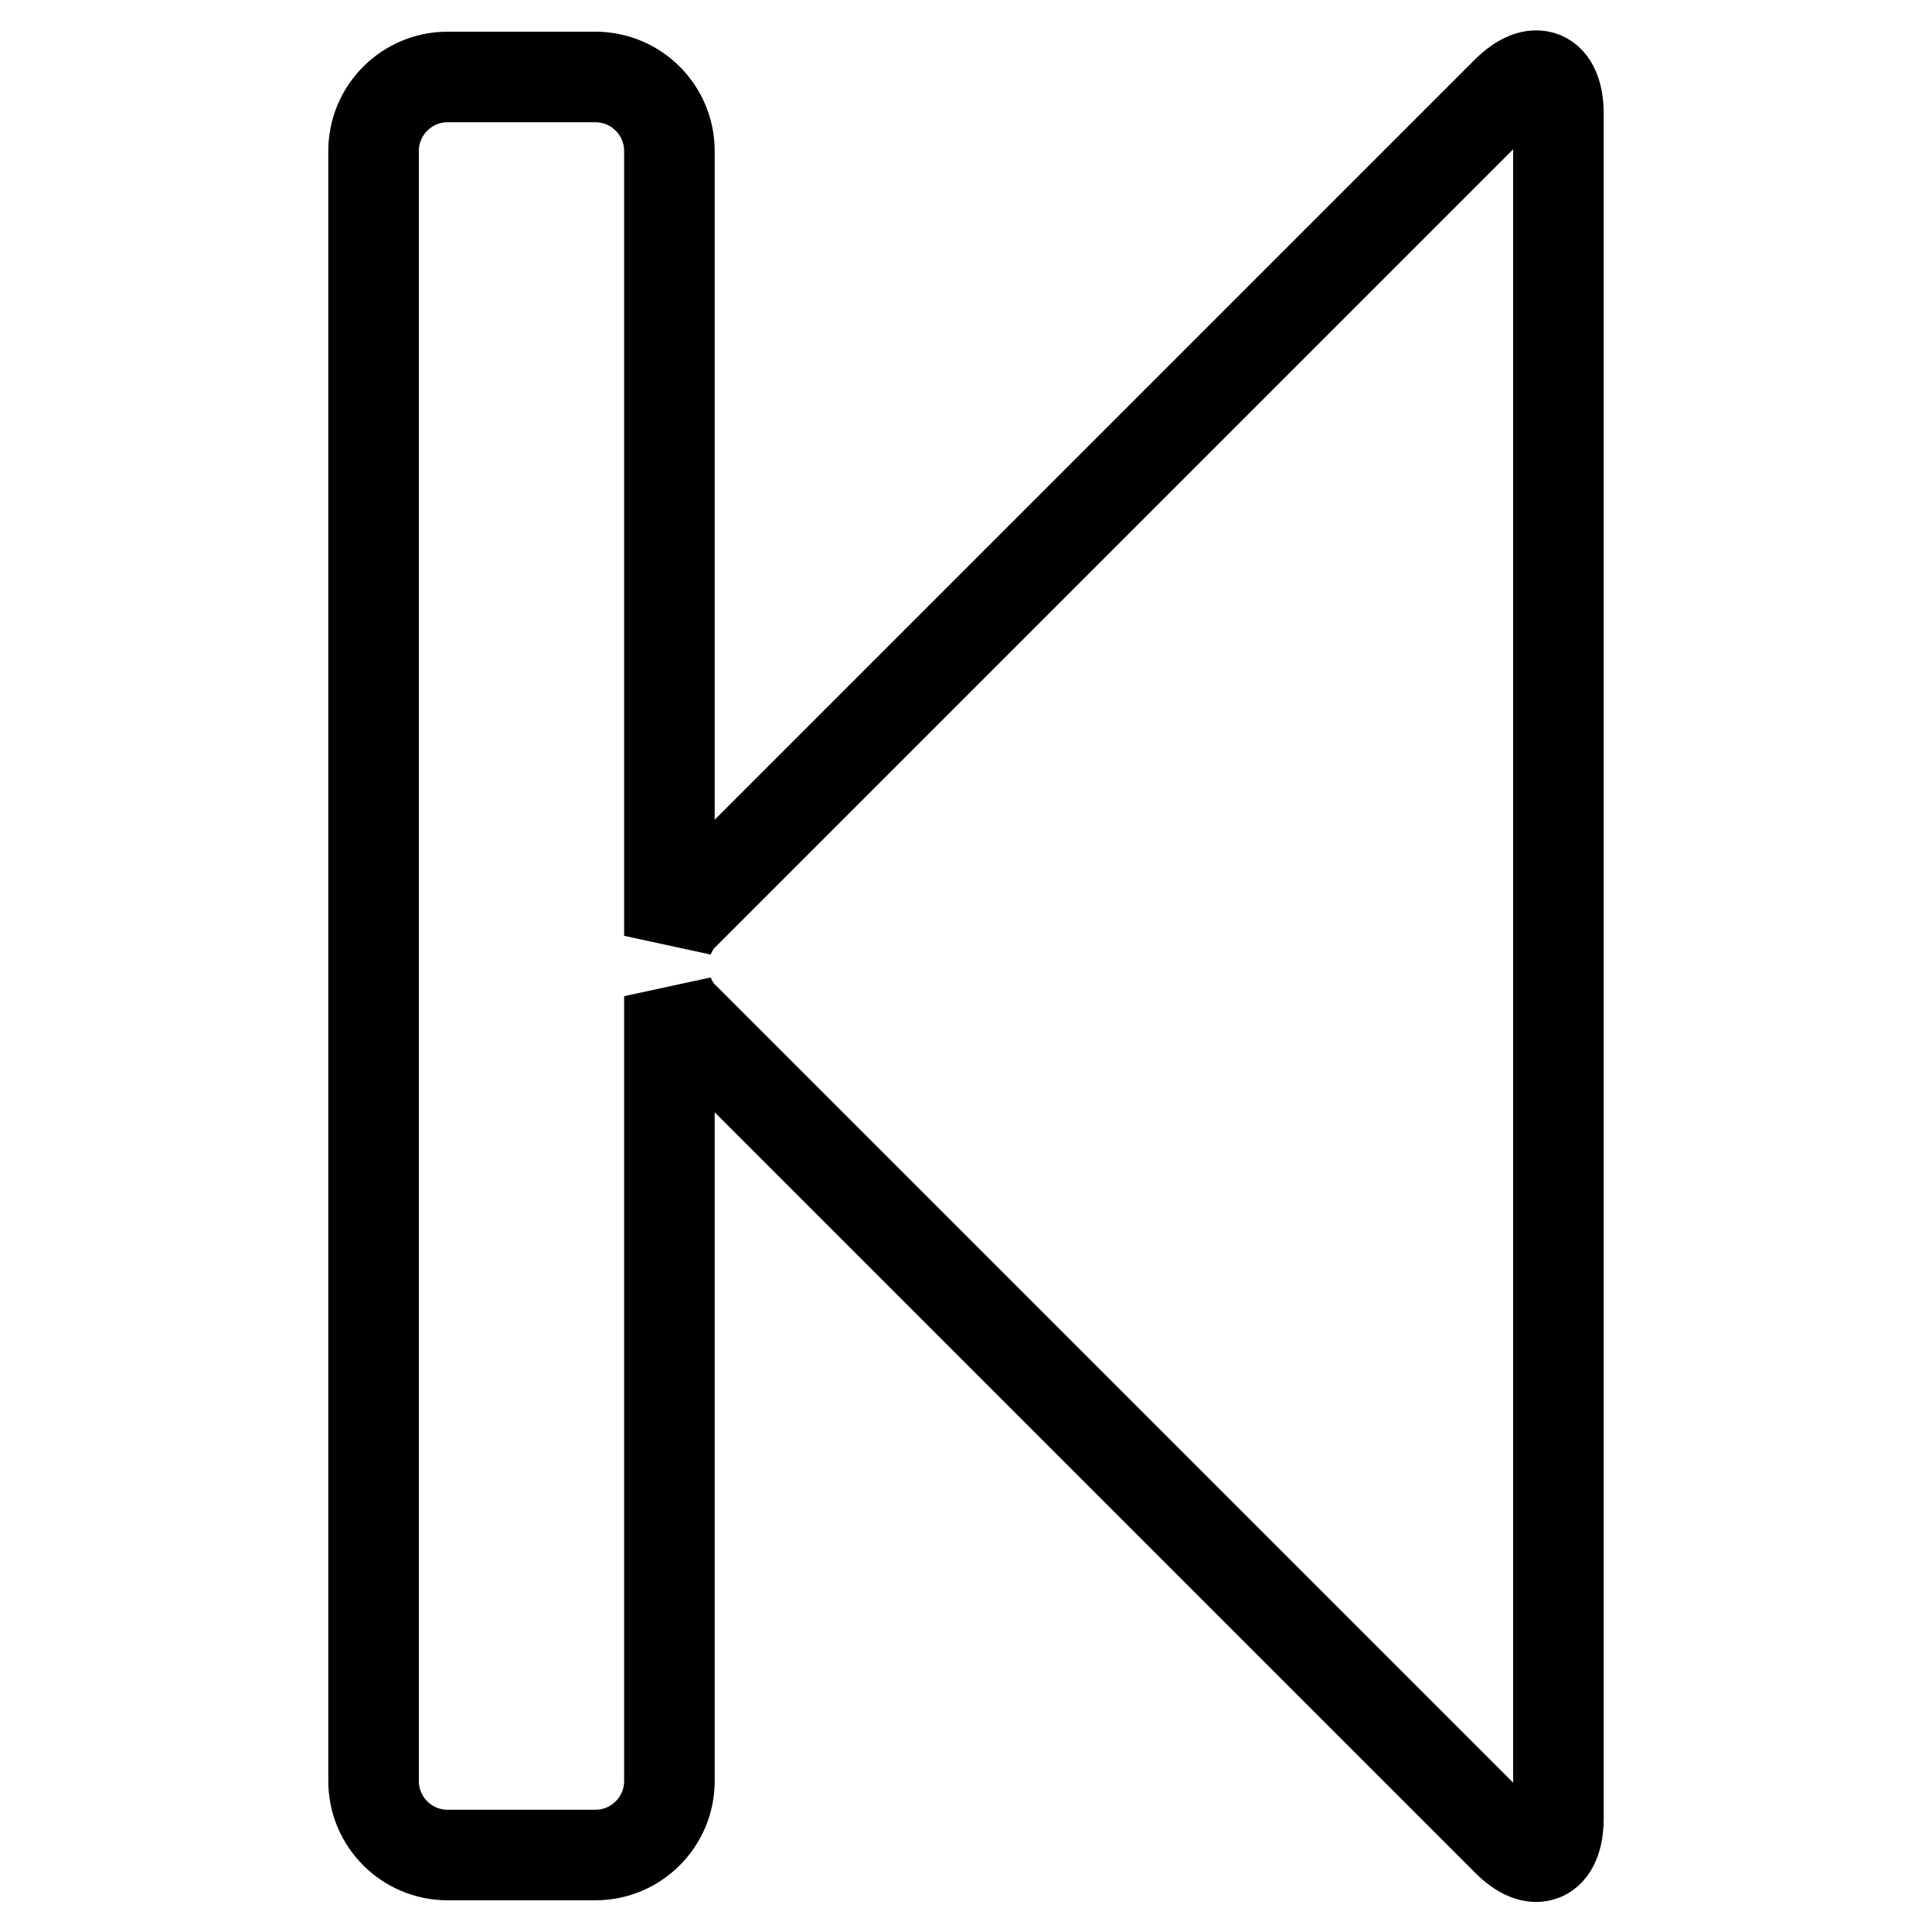 <?xml version="1.0" encoding="utf-8"?>
<!-- Svg Vector Icons : http://www.onlinewebfonts.com/icon -->
<!DOCTYPE svg PUBLIC "-//W3C//DTD SVG 1.1//EN" "http://www.w3.org/Graphics/SVG/1.1/DTD/svg11.dtd">
<svg version="1.1" xmlns="http://www.w3.org/2000/svg" xmlns:xlink="http://www.w3.org/1999/xlink" x="0px" y="0px" viewBox="0 0 256 256" enable-background="new 0 0 256 256" xml:space="preserve">
<g> <path stroke-width="12" fill-opacity="0" stroke="#000000"  d="M199.6,12.2c3.8-3.8,6.9-2.5,6.9,2.9v225.8c0,5.4-3.1,6.8-6.9,2.9L90.7,134.9c-0.9-0.8-1.5-1.8-2-2.9v104 c0,5.4-4.4,9.8-9.8,9.8H59.3c-5.4,0-9.8-4.4-9.8-9.8V20c0-5.4,4.4-9.8,9.8-9.8h19.6c5.4,0,9.8,4.4,9.8,9.8v104 c0.5-1.1,1.1-2.1,2-2.9L199.6,12.2z"/></g>
</svg>